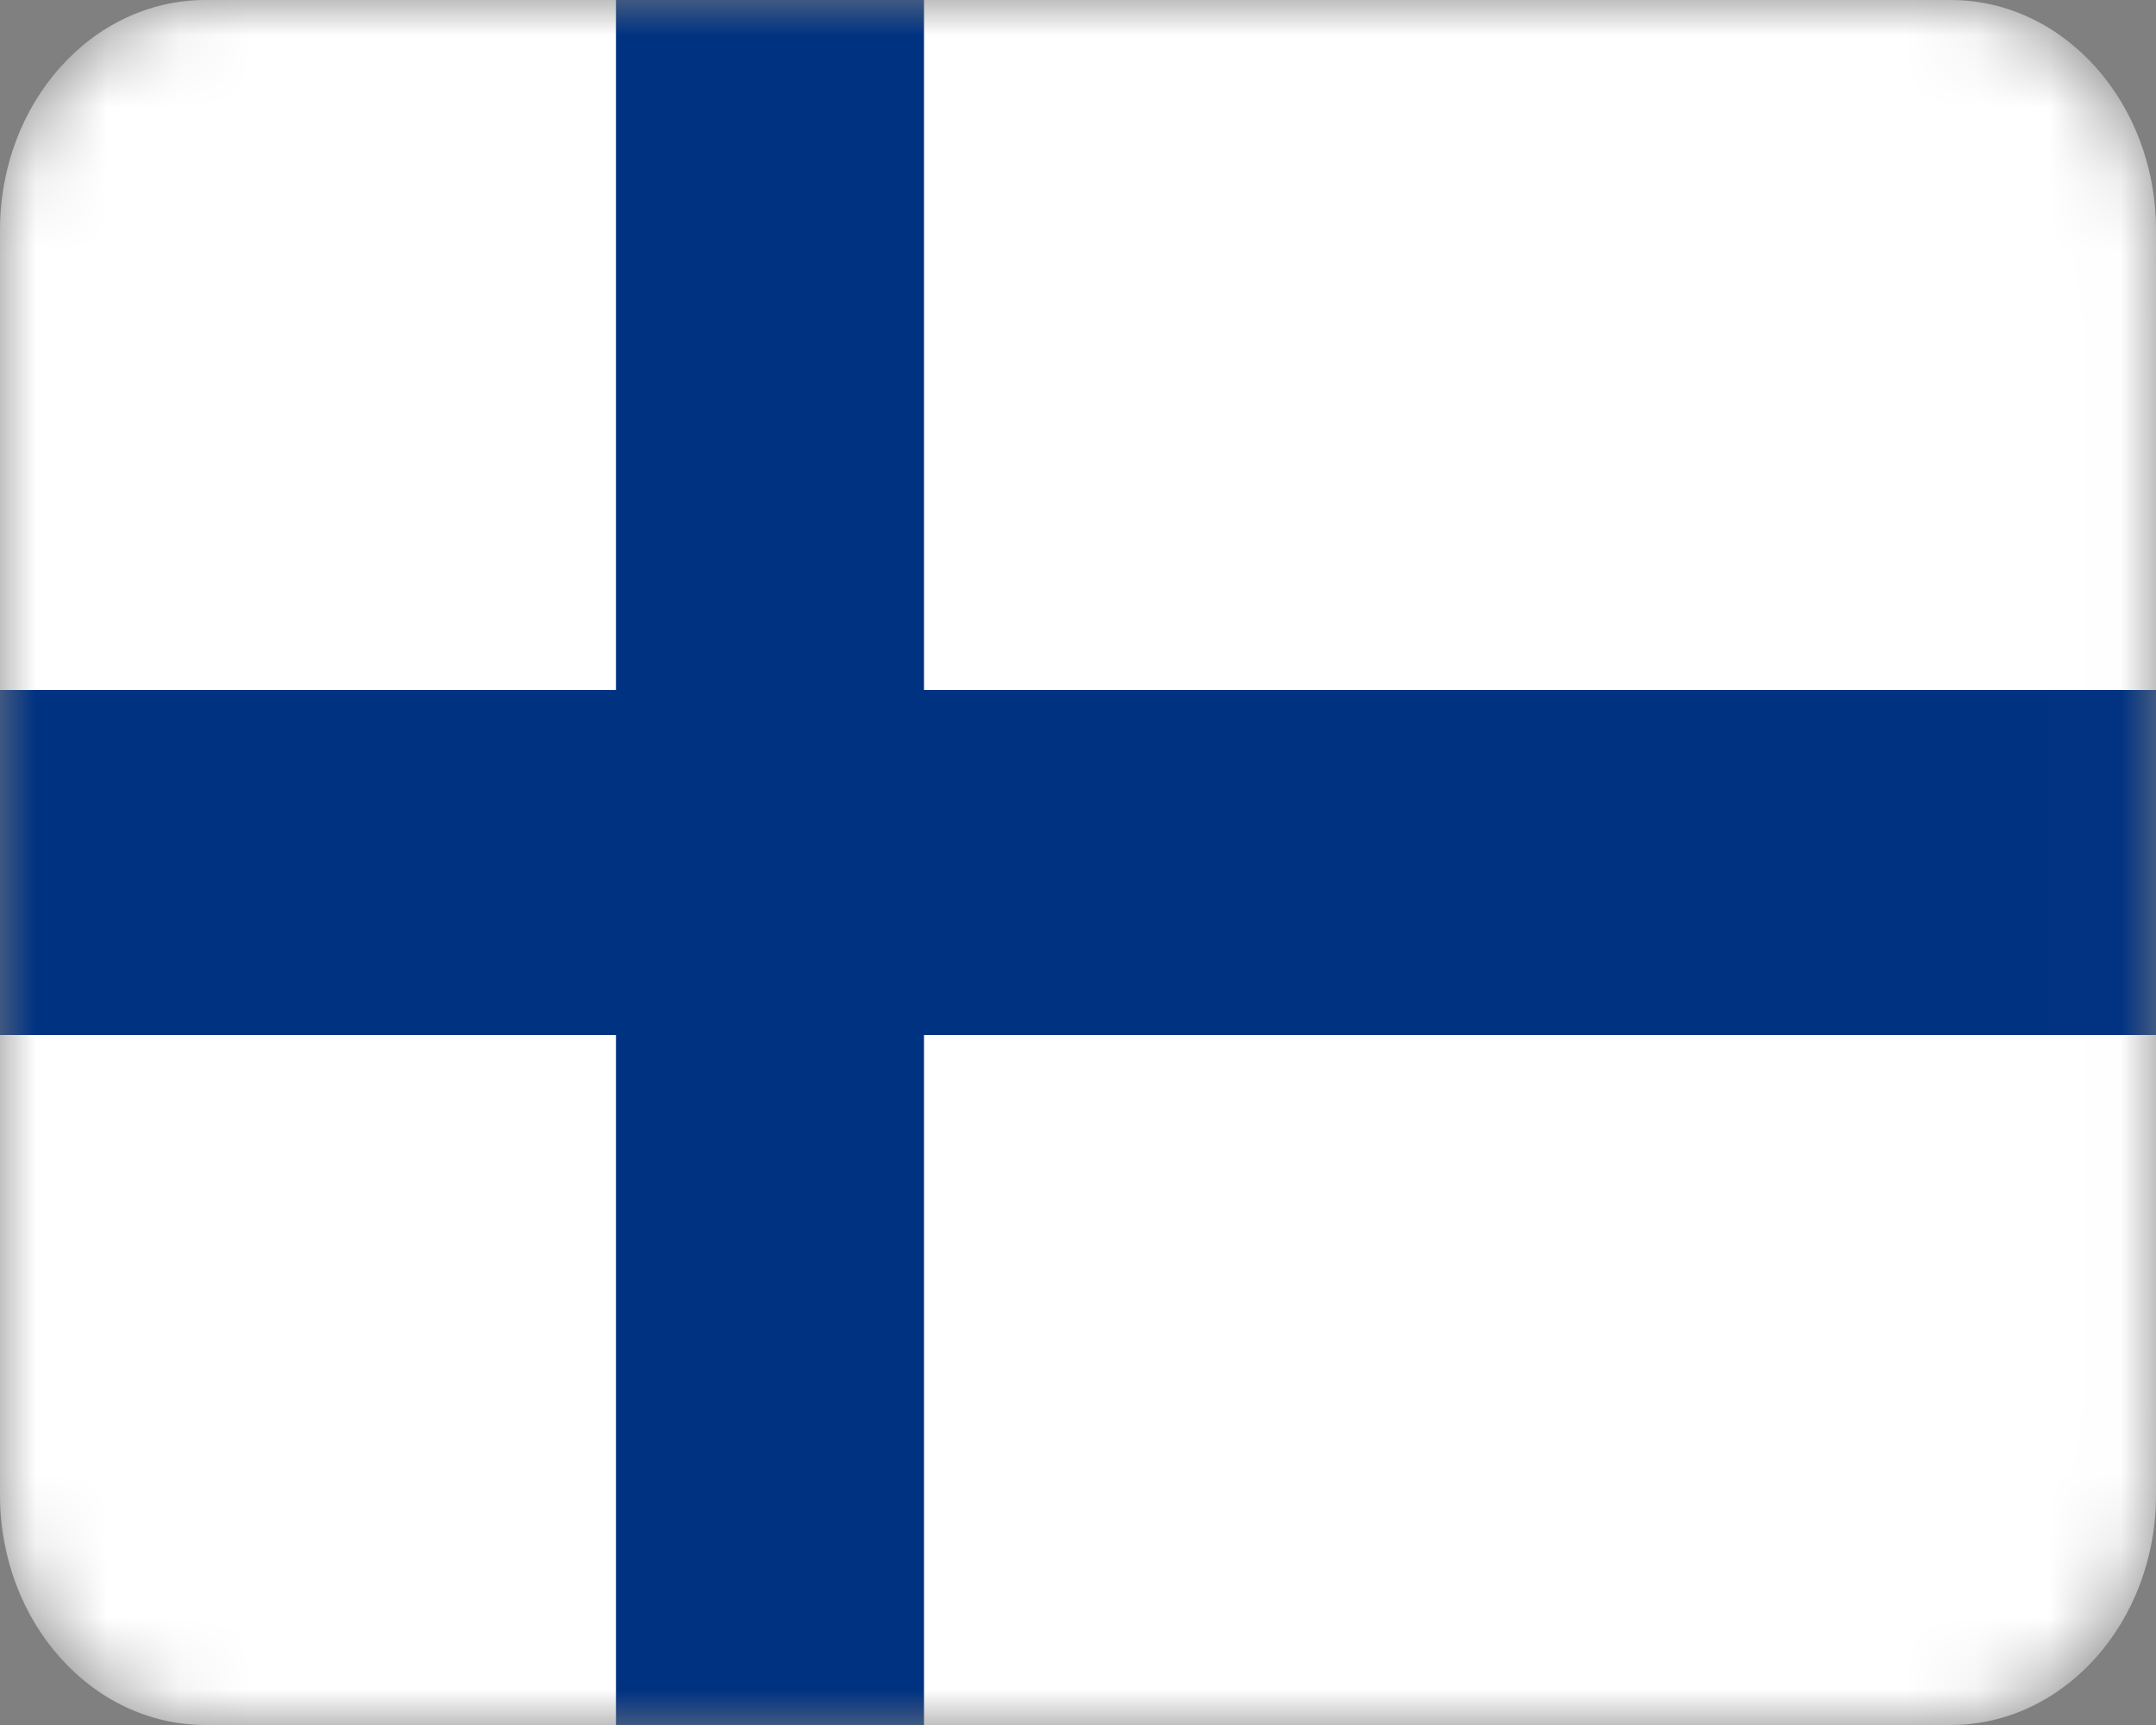<svg width="30" height="24" viewBox="0 0 30 24" fill="none" xmlns="http://www.w3.org/2000/svg">
<rect x="0" y="0" width="30" height="24" fill="#808080" stroke="none"/>
<g clip-path="url(#clip0_28144_35873)">
<mask id="mask0_28144_35873" style="mask-type:alpha" maskUnits="userSpaceOnUse" x="-1" y="0" width="31" height="24">
<path d="M27.135 0H2.849C1.271 0 -0.008 1.433 -0.008 3.2V20.8C-0.008 22.567 1.271 24 2.849 24H27.135C28.713 24 29.992 22.567 29.992 20.8V3.2C29.992 1.433 28.713 0 27.135 0Z" fill="white"/>
</mask>
<g mask="url(#mask0_28144_35873)">
<path d="M27.143 0H2.857C1.279 0 0 1.433 0 3.2V20.8C0 22.567 1.279 24 2.857 24H27.143C28.721 24 30 22.567 30 20.8V3.2C30 1.433 28.721 0 27.143 0Z" fill="white"/>
<path fill-rule="evenodd" clip-rule="evenodd" d="M8.571 14.4H0V9.6H8.571V0H12.857V9.6H30V14.4H12.857V24H8.571V14.4Z" fill="#003282"/>
</g>
</g>
<defs>
<clipPath id="clip0_28144_35873">
<rect width="30" height="24" fill="white"/>
</clipPath>
</defs>
</svg>
